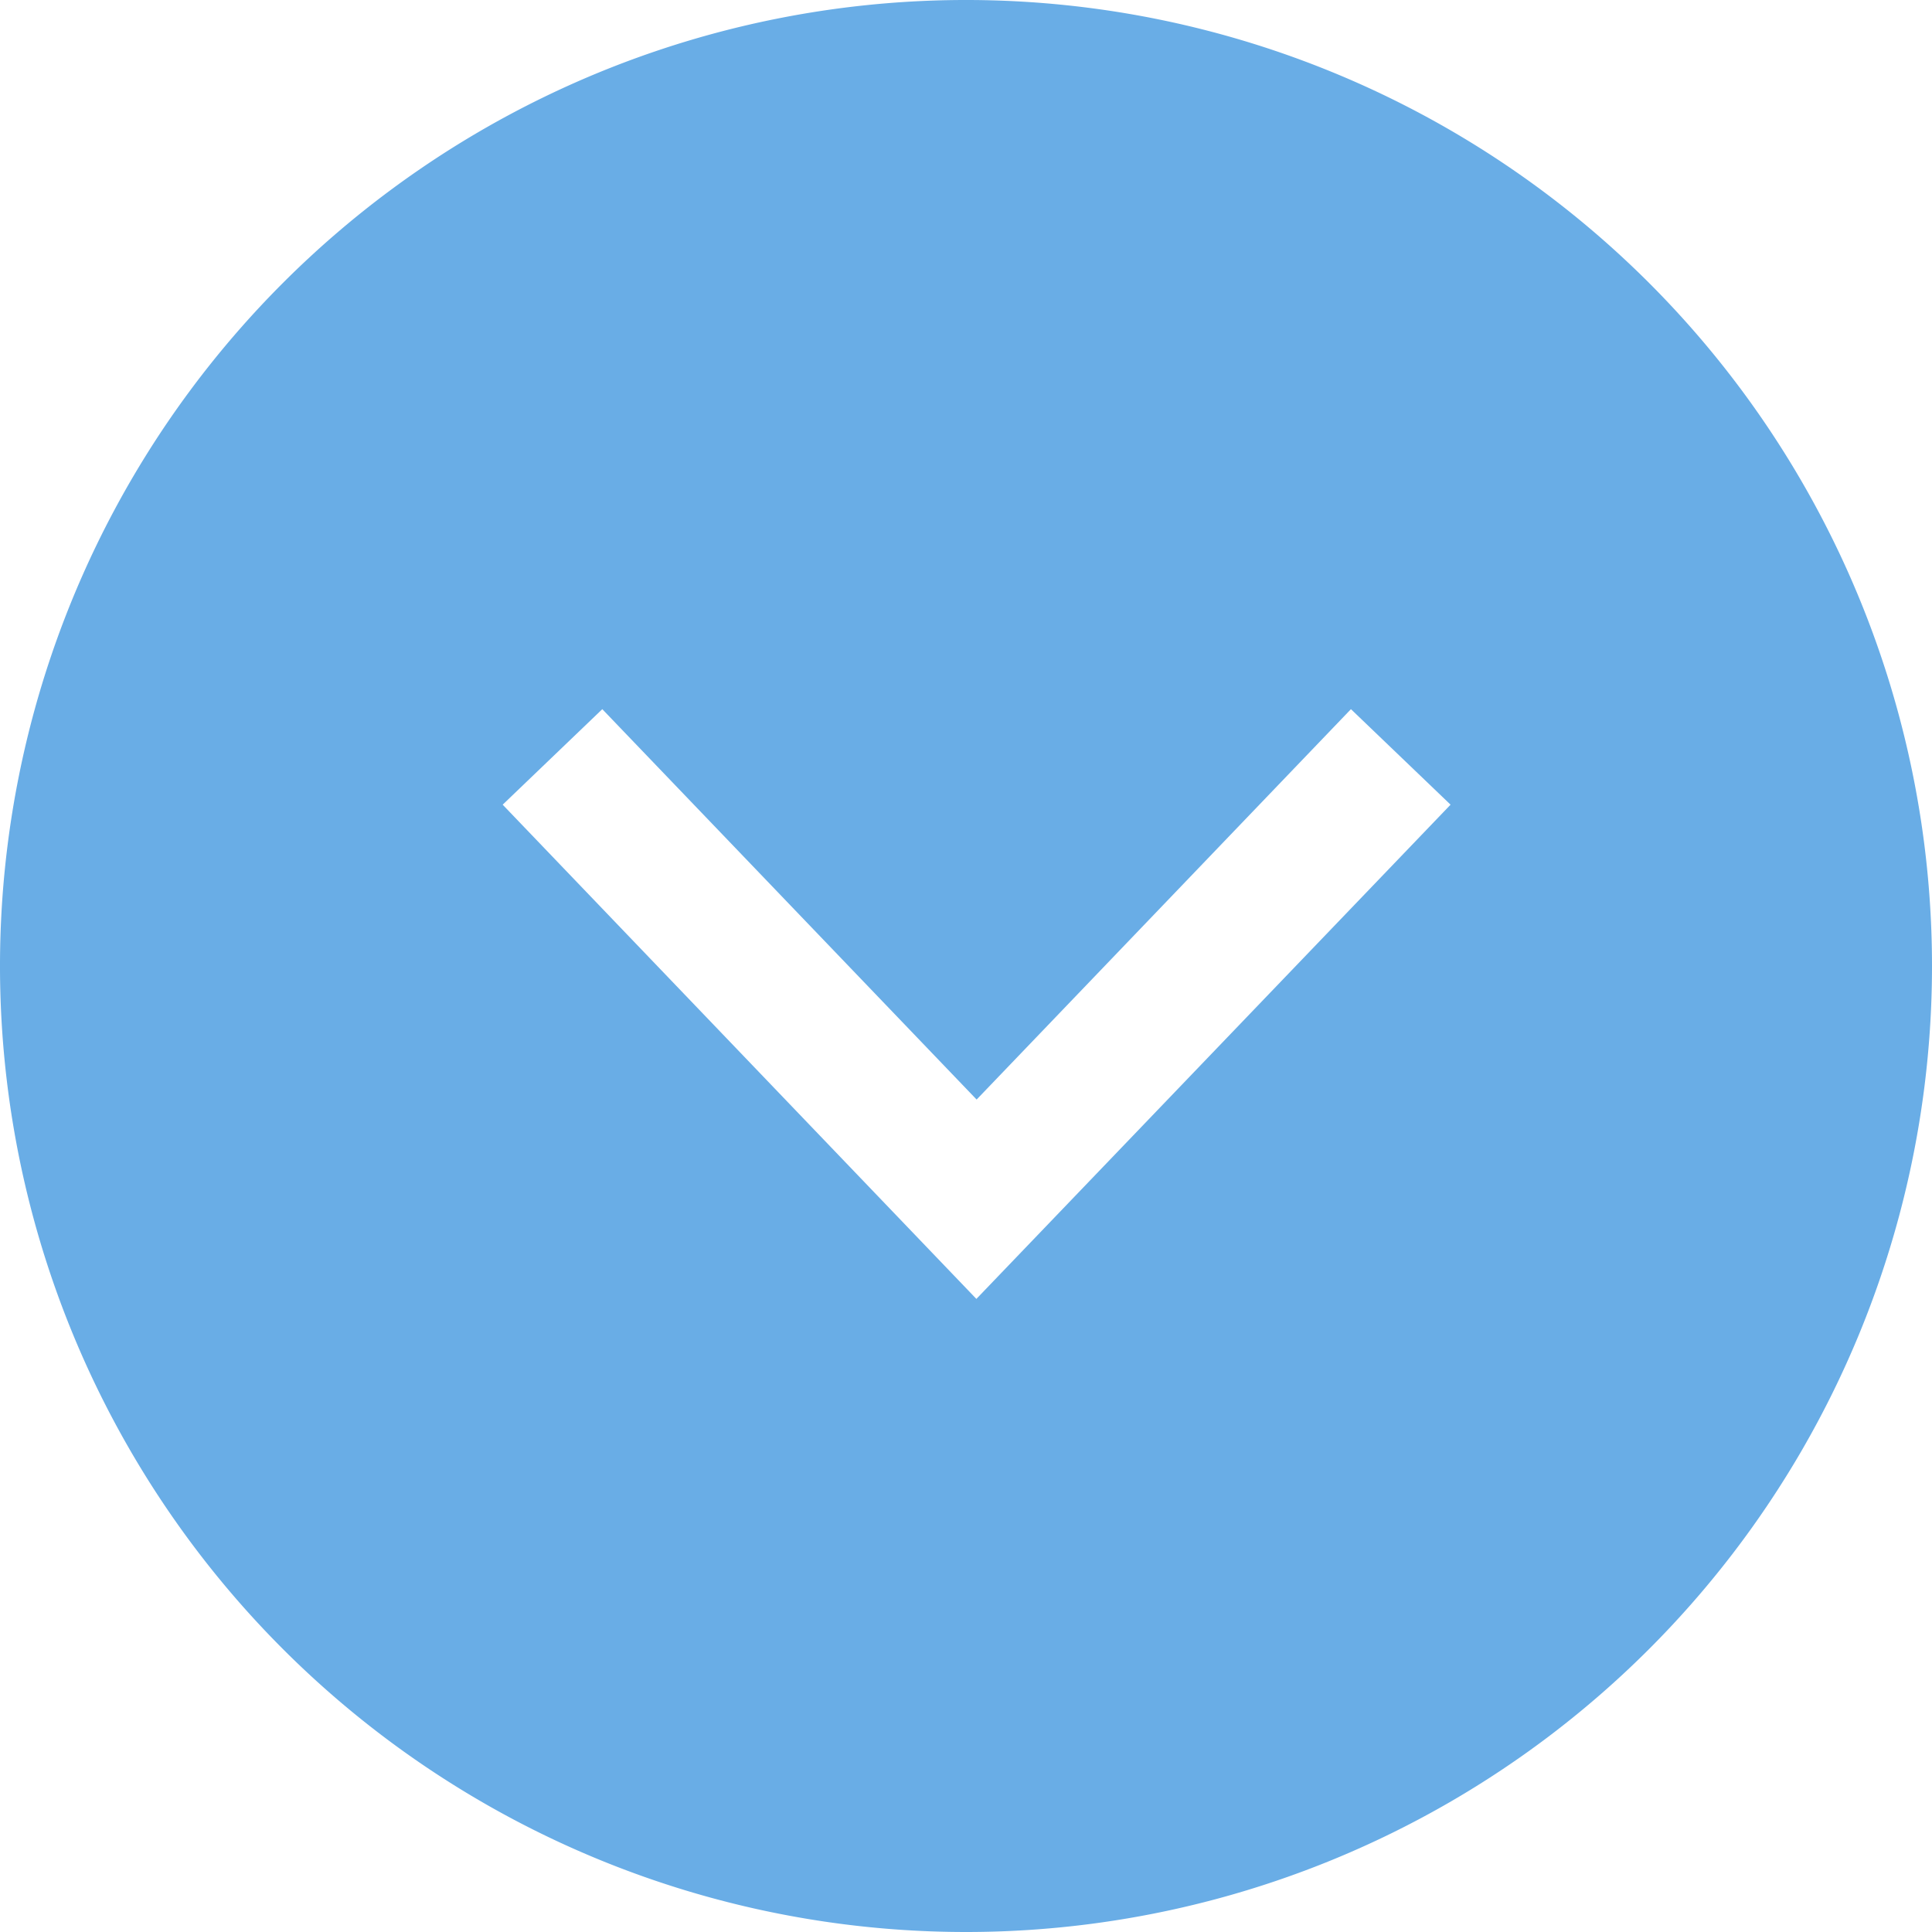 <svg xmlns="http://www.w3.org/2000/svg" width="16" height="16" viewBox="0 0 16 16">
  <g id="arrow_comment05" transform="translate(16) rotate(90)">
    <path id="パス_95538" data-name="パス 95538" d="M38.5,153a8,8,0,1,0,8,8A8,8,0,0,0,38.5,153Zm-1.336,11.837-.791-.825,3.233-3.1-3.233-3.1.791-.825,4.093,3.927Z" transform="translate(-30.5 -153)" fill="#69ade6"/>
  </g>
</svg>
